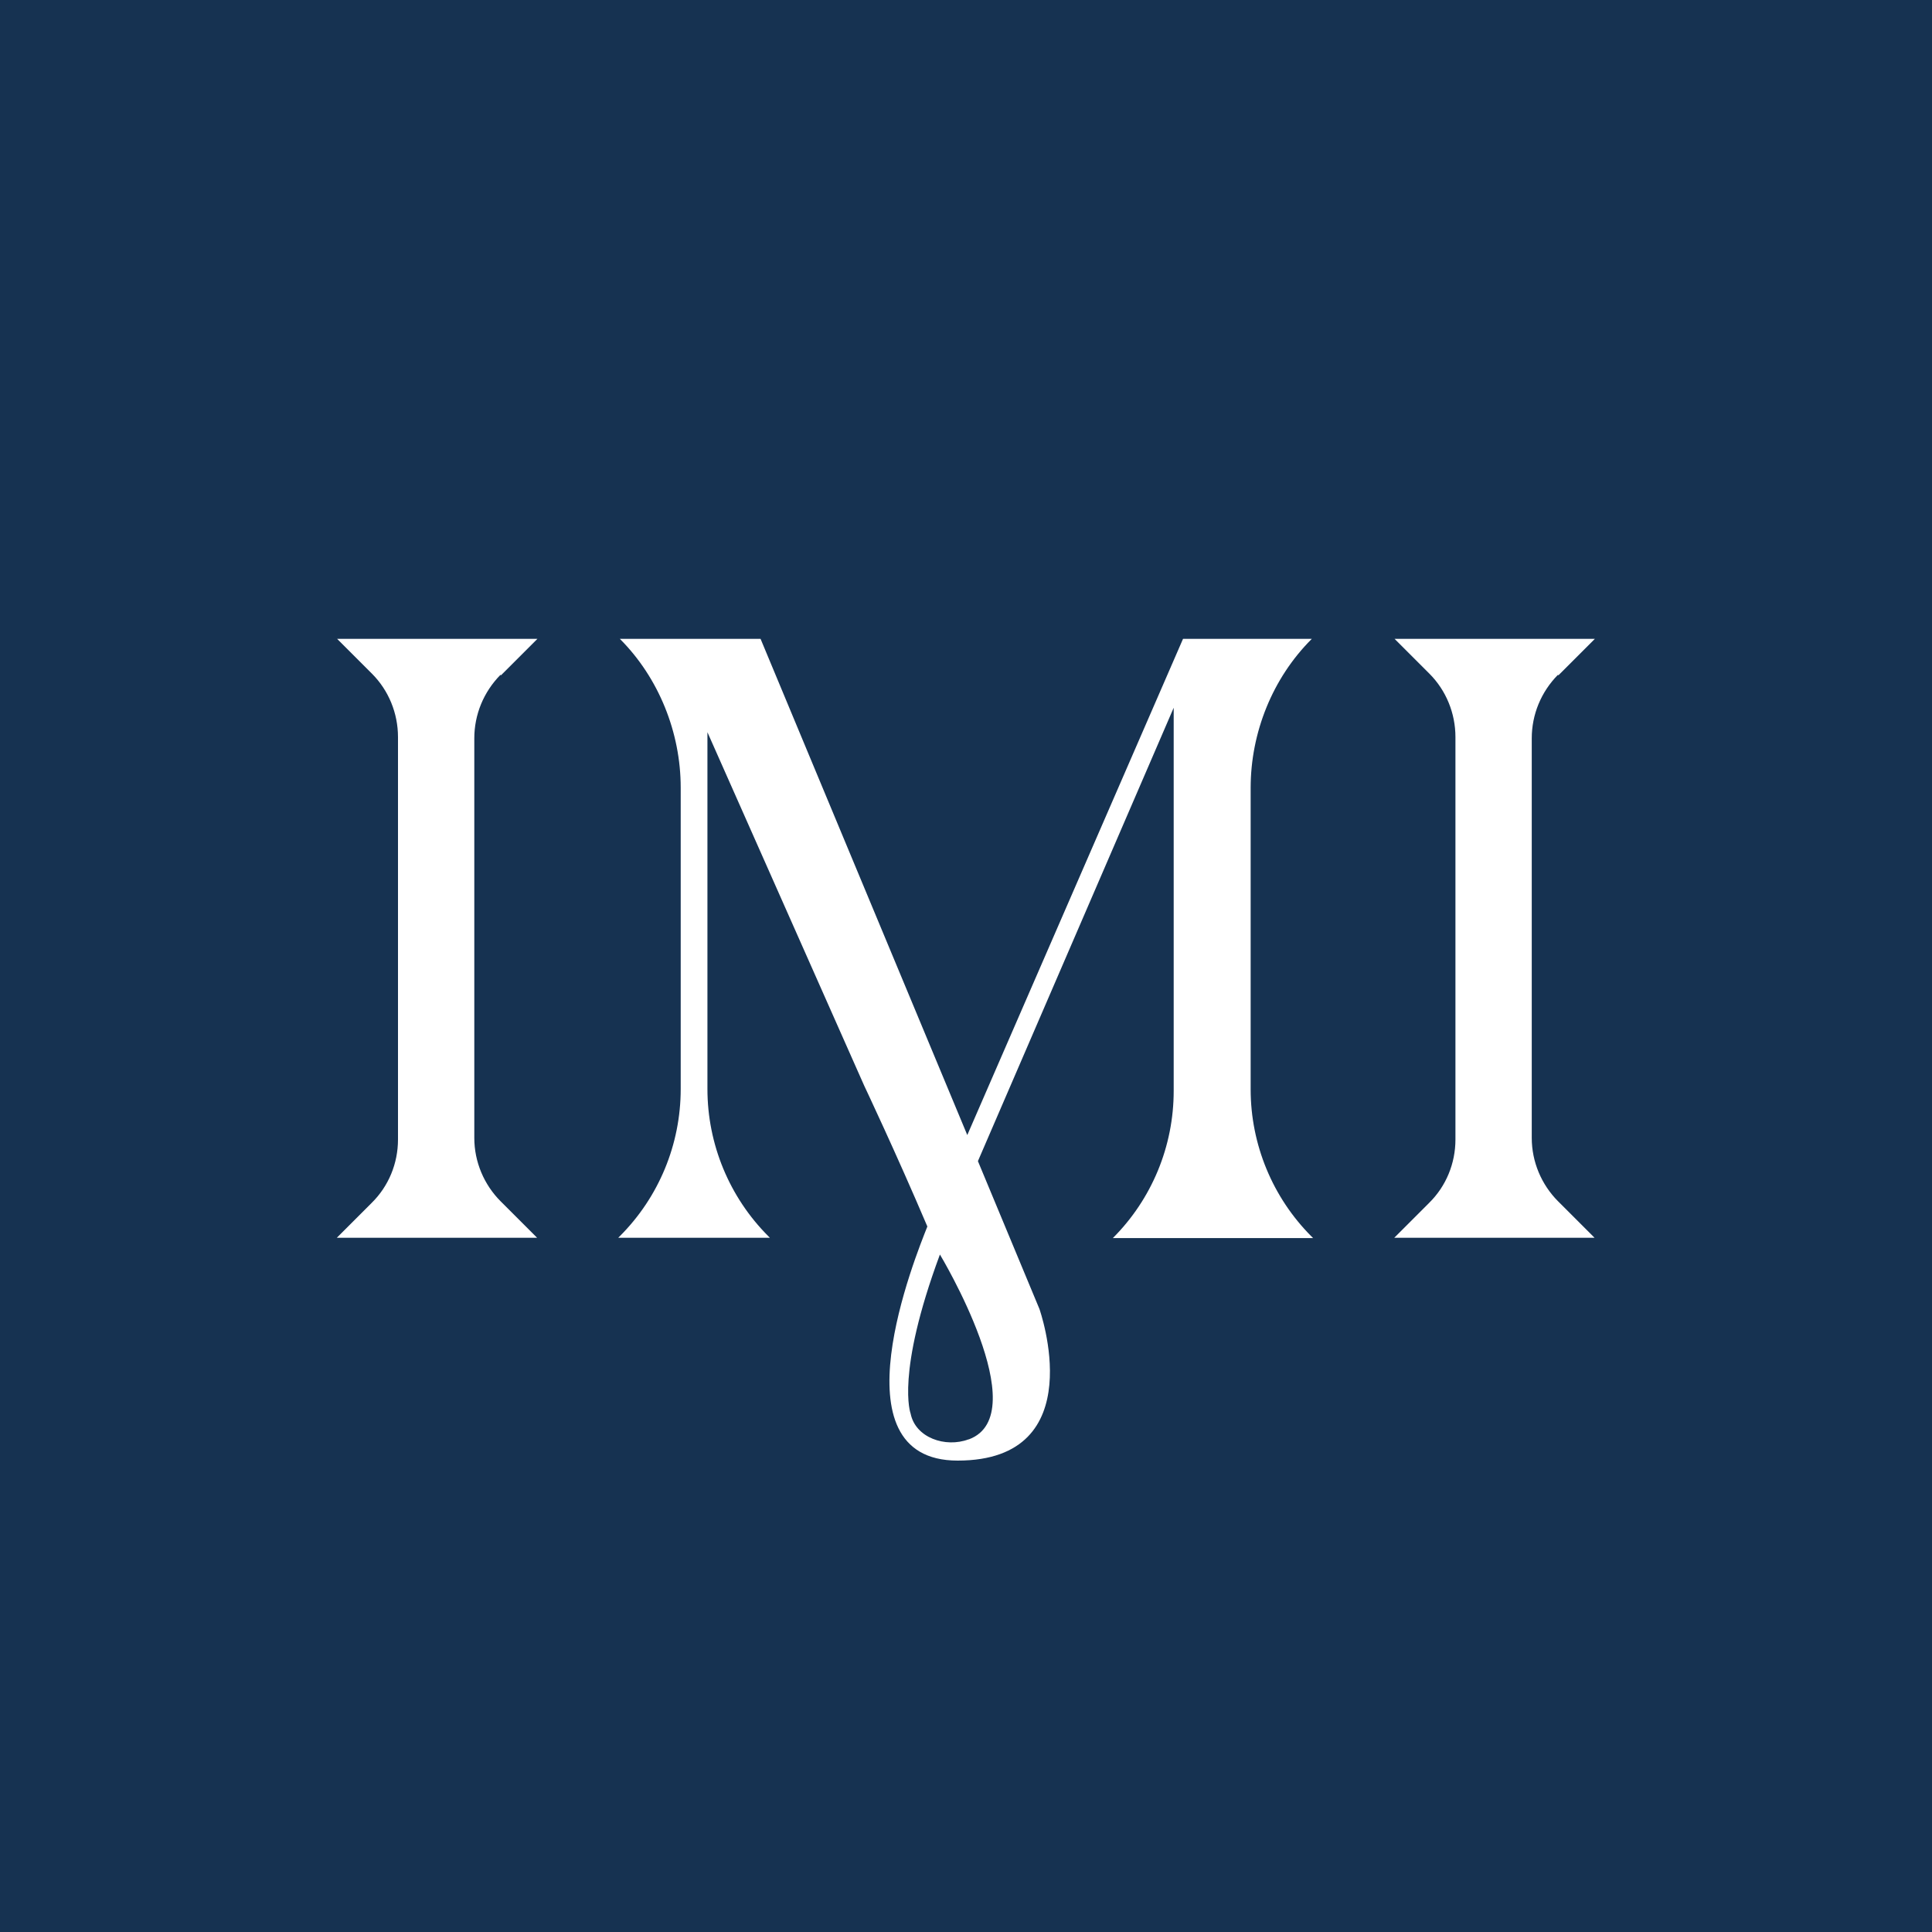 <?xml version="1.0" encoding="UTF-8"?>
<svg id="Camada_2" data-name="Camada 2" xmlns="http://www.w3.org/2000/svg" viewBox="0 0 60 60">
  <defs>
    <style>
      .cls-1 {
        fill: #163251;
      }

      .cls-2 {
        fill: #fff;
      }
    </style>
  </defs>
  <g id="Camada_1-2" data-name="Camada 1">
    <g>
      <rect class="cls-1" width="60" height="60"/>
      <g>
        <path class="cls-2" d="M40.74,19.84h.05-4.05l-6.7,15.41-6.42-15.41h-4.42.05c1.21,1.21,1.89,2.91,1.89,4.62v9.36c0,1.72-.68,3.36-1.89,4.57l-.05.05h4.71l-.05-.05c-1.21-1.21-1.89-2.86-1.89-4.57v-11.08l4.87,10.98s.99,2.09,1.96,4.37c-.36.91-2.95,7.27.94,7.27,4.21,0,2.54-4.71,2.54-4.71l-1.91-4.59,6.08-14.08v11.9c0,1.72-.68,3.36-1.89,4.57h6.22l-.05-.05c-1.21-1.21-1.89-2.86-1.89-4.57v-9.36c0-1.72.68-3.41,1.89-4.62h0ZM30.08,44.7c-.72.27-1.65-.05-1.8-.8,0,0-.47-1.22.91-4.94,0,0,2.99,4.96.9,5.74h0Z"/>
        <path class="cls-2" d="M15.56,20.97l1.13-1.13h-6.22l1.08,1.08c.52.52.81,1.23.81,1.97v12.5c0,.74-.29,1.45-.82,1.97l-1.08,1.08h6.22l-1.13-1.13c-.52-.52-.82-1.23-.82-1.97v-12.41c0-.74.29-1.44.81-1.97h0Z"/>
        <path class="cls-2" d="M48.4,20.97l1.13-1.13h-6.22l1.08,1.08c.52.52.81,1.23.81,1.97v12.5c0,.74-.29,1.45-.82,1.97l-1.08,1.08h6.22l-1.13-1.13c-.52-.52-.82-1.23-.82-1.97v-12.41c0-.74.29-1.44.81-1.97h0Z"/>
      </g>
    </g>
  </g>
</svg>